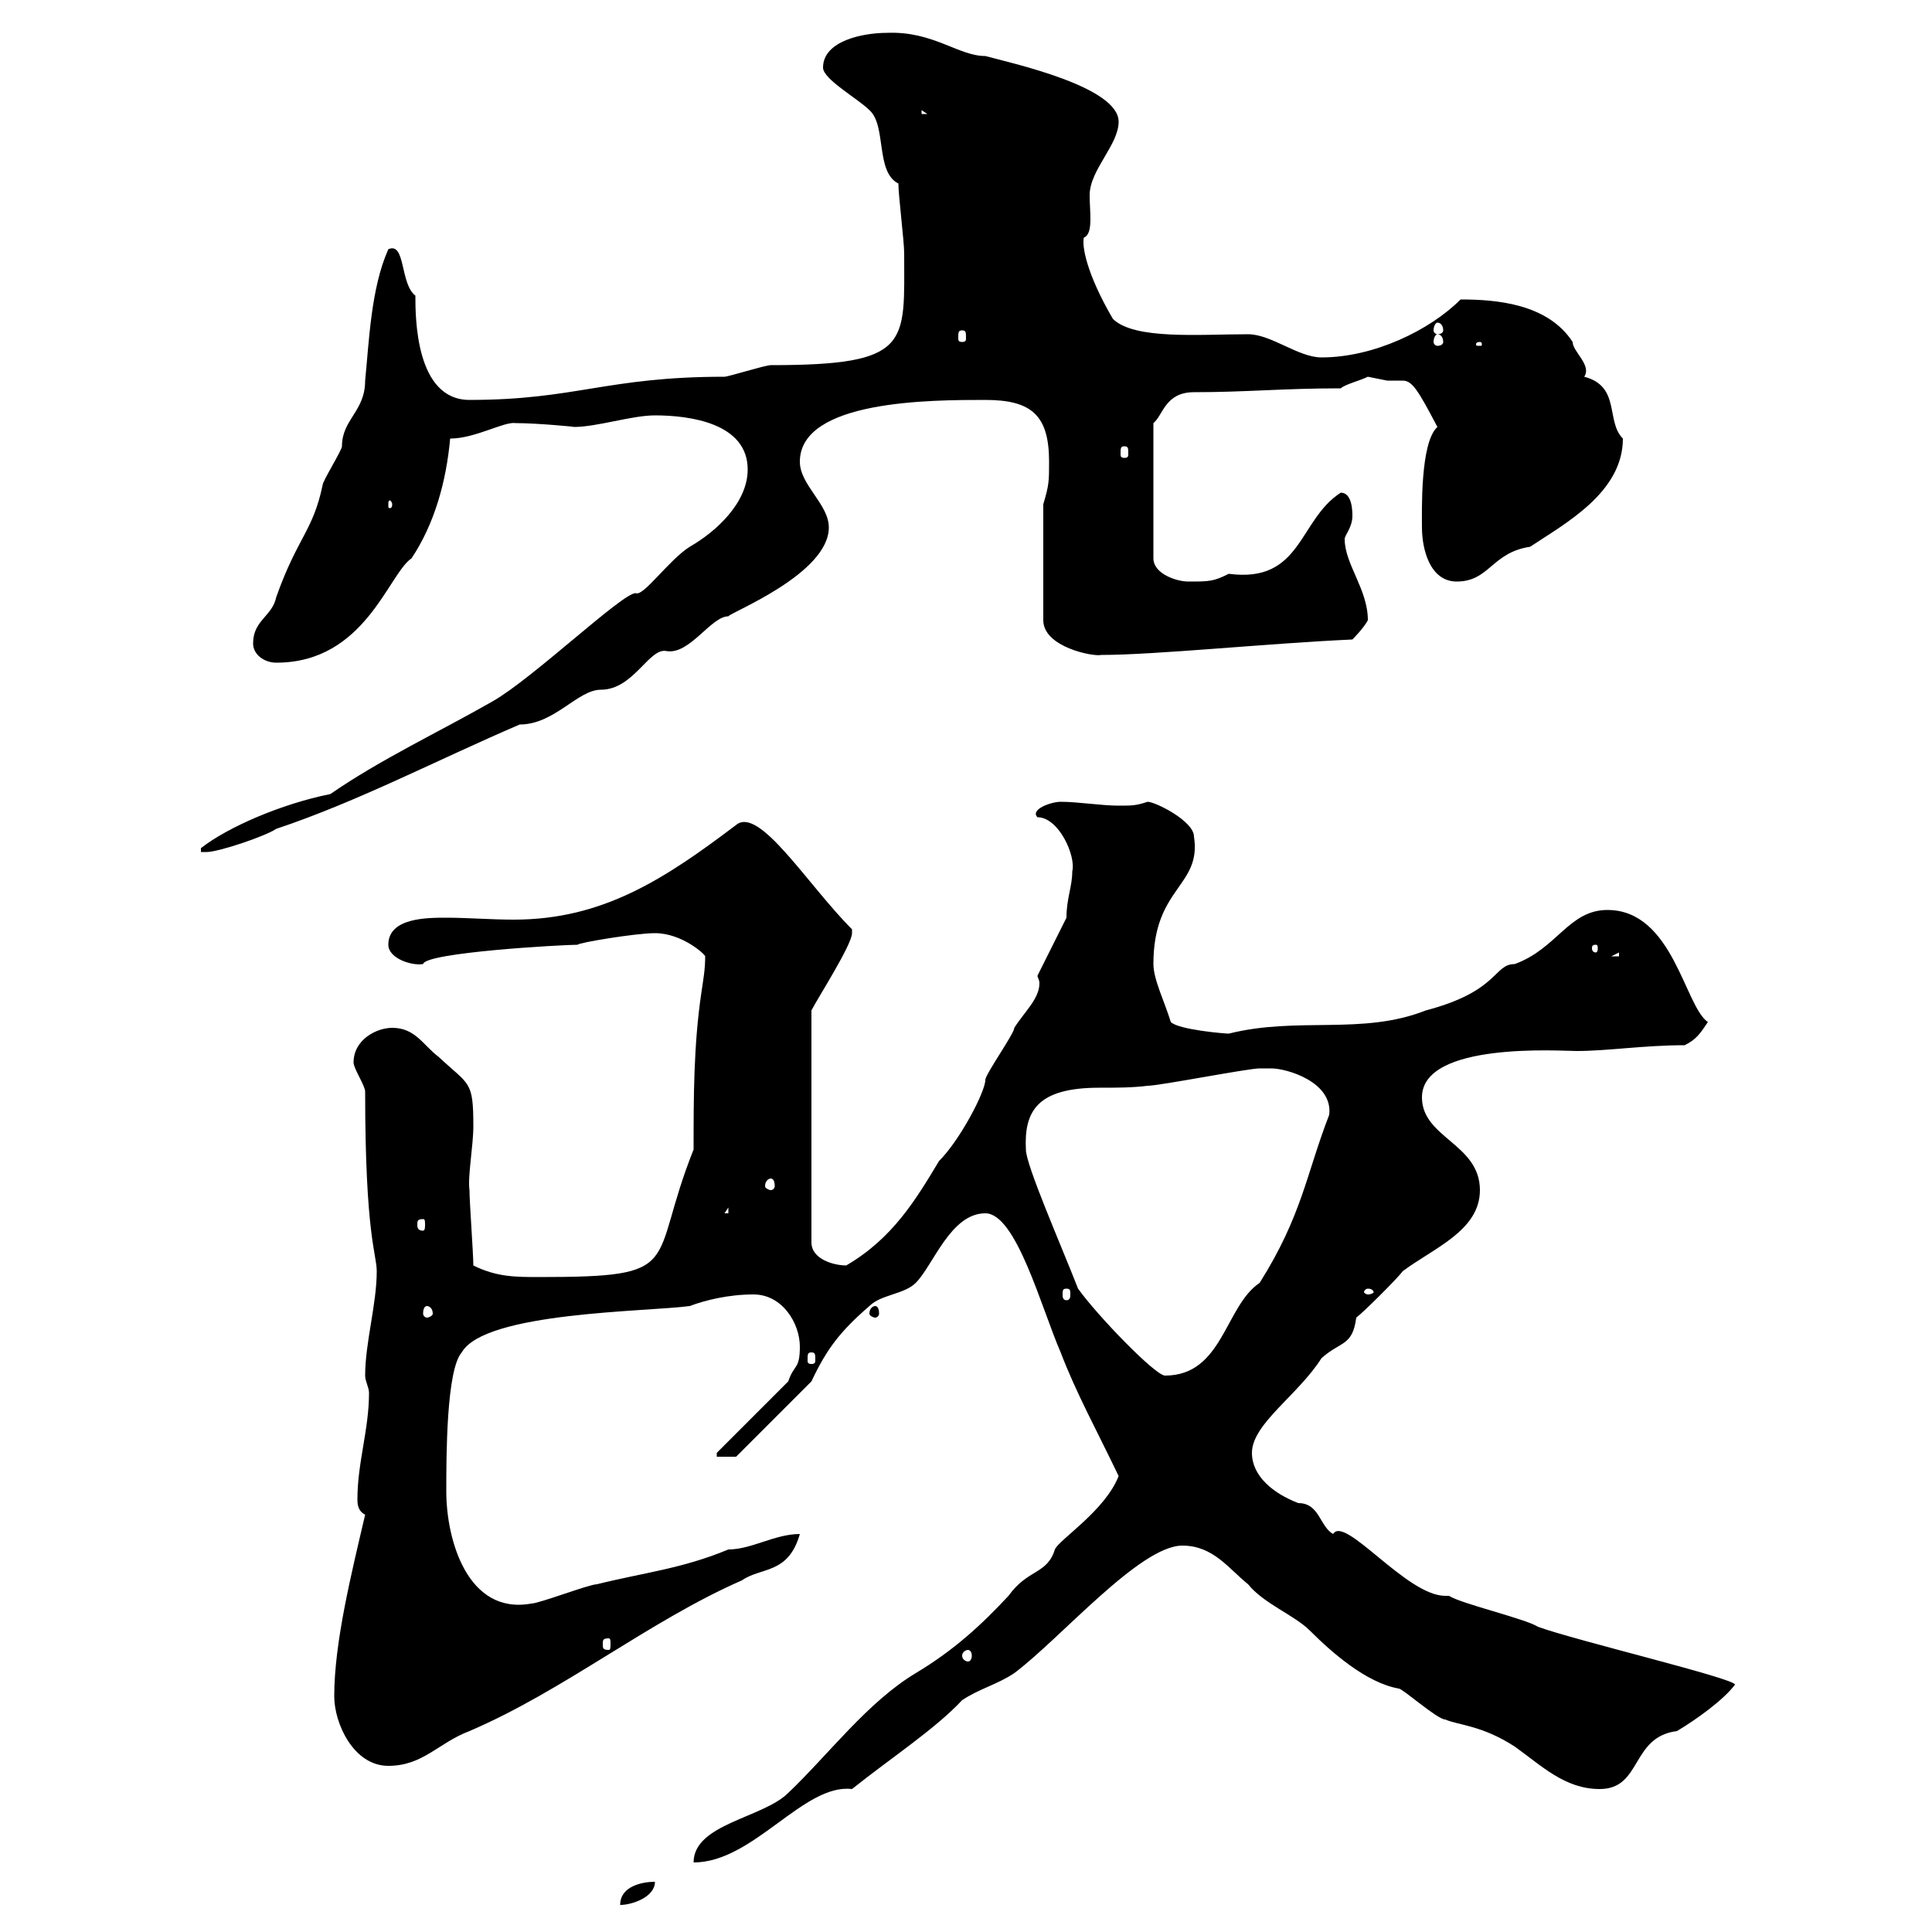 <svg xmlns="http://www.w3.org/2000/svg" xmlns:xlink="http://www.w3.org/1999/xlink" width="300" height="300"><path d="M101.70 292.20C99.90 292.20 96.30 292.80 96.30 295.80C98.10 295.80 101.70 294.60 101.70 292.20ZM173.70 229.20C171.60 234.60 164.40 239.10 163.80 240.60C162.60 244.50 159.60 243.60 156.60 247.80C152.40 252.30 148.20 256.20 142.20 259.80C134.70 264.30 128.70 272.40 122.40 278.40C118.50 282.30 107.70 283.20 107.70 289.20C117 289.20 124.80 276.90 132.30 277.80C138.30 273 145.20 268.50 149.40 264C152.10 262.20 154.80 261.60 157.50 259.80C164.70 254.40 177 240 183.60 240C188.40 240 190.80 243.60 193.80 246C196.20 249 201 250.80 203.40 253.20C206.70 256.50 212.10 261.30 217.20 262.20C217.80 262.20 223.20 267 224.40 267C226.50 267.90 230.10 267.90 235.20 271.20C239.40 274.20 243 277.80 248.40 277.80C255 277.80 253.20 269.70 260.40 268.80C263.40 267 267.60 264 269.40 261.60C269.70 260.70 244.50 254.70 238.80 252.60C237 251.40 226.80 249 225 247.80C224.70 247.80 224.70 247.80 224.40 247.80C218.40 247.80 208.80 235.20 207 238.20C204.90 237 204.90 233.40 201.60 233.40C197.70 231.90 194.40 229.20 194.40 225.60C194.40 221.10 201.60 216.60 205.20 210.90C208.20 208.20 210 209.10 210.60 204.60C211.80 203.70 217.20 198.30 217.80 197.40C222.60 193.80 229.80 191.10 229.80 184.80C229.80 177.60 220.80 176.70 220.80 170.40C220.80 161.70 242.40 163.20 244.80 163.20C249.60 163.20 255.30 162.30 261.60 162.30C263.40 161.40 264 160.50 265.20 158.70C261.60 156.30 259.80 141.30 249.60 141.30C243.60 141.30 241.80 147.30 235.20 149.70C231.90 149.70 232.80 153.90 221.40 156.90C211.50 160.80 201.60 157.80 190.80 160.50C190.20 160.50 183 159.90 181.80 158.70C180.90 155.70 179.10 152.10 179.10 149.70C179.10 137.70 186.60 137.70 185.40 129.90C185.40 127.50 179.40 124.50 178.20 124.50C176.40 125.10 175.80 125.10 173.70 125.10C171 125.10 167.40 124.50 164.70 124.50C163.20 124.50 159.90 125.70 161.10 126.90C164.40 126.90 167.10 132.90 166.50 135.30C166.50 137.70 165.60 139.50 165.60 142.50L161.10 151.50C161.10 151.80 161.40 152.10 161.40 152.70C161.40 155.10 159 157.20 157.50 159.60C157.50 160.50 153 166.80 153 167.70C153 169.50 149.10 177 145.80 180.30C142.20 186.30 138.60 192.30 131.40 196.50C129.60 196.50 126 195.60 126 192.90L126 156.90C126.90 155.10 132.30 146.70 132.30 144.90C132.30 144.90 132.30 144.30 132.30 144.30C125.40 137.40 117.90 125.10 114.30 128.10C103.20 136.50 93.60 142.80 79.80 142.80C76.20 142.80 72.60 142.50 69.30 142.50C66.30 142.50 60.30 142.50 60.30 146.70C60.30 148.80 63.90 150 65.70 149.70C66 147.90 87.30 146.70 89.70 146.70C89.70 146.40 98.70 144.90 101.70 144.90C105.90 144.90 109.50 148.20 109.50 148.50C109.50 150.60 109.20 152.10 108.90 154.20C107.70 162.30 107.70 170.40 107.70 178.50C100.50 196.50 106.80 198.30 83.70 198.30C80.10 198.30 77.10 198.30 73.50 196.50C73.50 194.70 72.90 186.60 72.90 184.80C72.60 182.70 73.50 177.90 73.50 174.90C73.50 167.70 72.90 168.60 68.10 164.10C65.70 162.30 64.50 159.60 60.90 159.60C58.50 159.60 54.90 161.40 54.90 165C54.90 165.90 56.70 168.60 56.70 169.50C56.70 192 58.50 194.70 58.50 197.40C58.50 202.50 56.70 208.50 56.70 213.60C56.70 214.50 57.30 215.40 57.30 216.30C57.30 222 55.50 227.10 55.50 232.80C55.50 233.40 55.50 234.60 56.70 235.20C54.60 244.20 51.90 255 51.90 263.40C51.90 267.60 54.90 274.20 60.30 274.20C65.70 274.20 68.10 270.60 72.90 268.80C87.60 262.50 100.80 251.70 115.20 245.40C118.20 243.30 122.40 244.50 124.20 238.20C120.30 238.20 116.70 240.60 113.10 240.60C105.90 243.60 99.90 244.20 92.70 246C91.50 246 83.70 249 82.50 249C72.60 250.80 69.30 239.10 69.30 231.60C69.30 226.20 69.30 212.70 71.70 210C75.30 203.70 100.50 203.70 107.10 202.80C109.50 201.90 113.10 201 117 201C121.50 201 124.20 205.50 124.20 209.10C124.20 212.70 123.30 211.80 122.40 214.50L111.30 225.60L111.30 226.20L114.30 226.20L126 214.50C128.40 209.40 130.50 206.70 135 202.80C136.80 201 140.40 201 142.20 199.20C144.90 196.50 147.60 188.40 153 188.40C157.80 188.40 161.70 203.10 164.70 210C167.10 216.30 170.40 222.30 173.70 229.20ZM150.30 256.20C150.60 256.20 150.90 256.50 150.90 257.10C150.90 257.70 150.60 258 150.30 258C150 258 149.40 257.70 149.40 257.10C149.40 256.50 150 256.20 150.30 256.20ZM94.50 254.40C94.80 254.40 94.80 254.70 94.80 255.30C94.80 255.90 94.80 256.20 94.50 256.20C93.60 256.20 93.60 255.90 93.60 255.30C93.60 254.70 93.60 254.40 94.50 254.40ZM167.40 200.10C164.70 193.20 159.30 180.90 159.30 178.50C159 172.50 161.10 168.90 170.70 168.90C173.40 168.90 175.80 168.90 178.20 168.60C180 168.60 193.80 165.90 195.60 165.90C195.60 165.90 196.20 165.90 197.40 165.90C199.80 165.90 207 168 206.40 173.10C202.80 182.40 202.20 188.70 195.60 199.20C190.20 202.80 189.90 213.60 180.90 213.60C179.40 213.60 170.40 204.30 167.40 200.10ZM126 210C126.60 210 126.60 210.30 126.60 211.20C126.60 211.50 126.60 211.80 126 211.80C125.40 211.80 125.40 211.50 125.40 211.20C125.40 210.30 125.40 210 126 210ZM66.30 202.80C66.60 202.80 67.20 203.10 67.20 204C67.20 204.30 66.60 204.60 66.30 204.60C66 204.60 65.70 204.30 65.70 204C65.70 203.10 66 202.80 66.30 202.80ZM135.90 202.80C135.60 202.80 135 203.10 135 204C135 204.30 135.60 204.60 135.90 204.60C136.20 204.60 136.50 204.30 136.50 204C136.50 203.10 136.20 202.80 135.90 202.80ZM165.60 200.10C166.20 200.10 166.20 200.40 166.20 201C166.20 201.30 166.20 201.90 165.60 201.90C165 201.90 165 201.30 165 201C165 200.40 165 200.10 165.60 200.10ZM212.40 200.10C213 200.10 213.30 200.40 213.30 200.70C213.30 200.70 213 201 212.40 201C212.10 201 211.80 200.70 211.80 200.70C211.80 200.40 212.10 200.10 212.40 200.10ZM65.70 189.30C66 189.30 66 189.60 66 190.20C66 190.50 66 191.10 65.70 191.10C64.80 191.10 64.80 190.50 64.80 190.20C64.80 189.60 64.80 189.30 65.70 189.30ZM113.10 187.50L113.10 188.40L112.50 188.40ZM119.70 183C120 183 120.30 183.30 120.30 184.20C120.30 184.50 120 184.80 119.70 184.80C119.40 184.80 118.80 184.50 118.80 184.20C118.80 183.30 119.40 183 119.70 183ZM251.40 147.90L251.40 148.50L250.20 148.50ZM247.80 146.70C248.10 146.70 248.10 147 248.10 147.30C248.10 147.30 248.10 147.90 247.80 147.90C247.20 147.90 247.20 147.30 247.20 147.30C247.20 147 247.20 146.70 247.80 146.70ZM51.30 123.30C43.80 124.80 35.40 128.40 31.20 131.70L31.20 132.30C31.20 132.30 32.10 132.30 32.10 132.30C33.90 132.30 41.10 129.90 42.90 128.70C55.50 124.50 68.10 117.90 80.70 112.50C86.10 112.50 89.70 107.10 93.30 107.10C98.40 107.10 100.80 100.50 103.50 101.10C107.10 101.70 110.40 95.70 113.10 95.70C113.40 95.10 128.70 89.10 128.70 81.90C128.70 78.30 124.20 75.30 124.20 71.70C124.20 62.10 144.60 62.10 153 62.10C160.20 62.10 162.90 64.50 162.90 71.70C162.90 74.70 162.90 75.30 162 78.30L162 96.30C162 100.50 169.80 102 171 101.70C179.40 101.70 196.80 99.90 210 99.30C210 99.30 211.80 97.50 212.40 96.30C212.40 91.50 208.80 87.60 208.80 83.70C208.80 83.10 210 81.90 210 80.10C210 79.50 210 76.50 208.20 76.50C201.60 80.70 202.20 90.60 190.80 89.10C188.40 90.30 187.80 90.30 184.50 90.30C182.70 90.30 179.10 89.10 179.10 86.70L179.10 65.70C180.60 64.50 180.90 60.90 185.40 60.90C193.50 60.90 199.20 60.30 208.20 60.30C208.80 59.70 211.20 59.10 212.40 58.50C212.40 58.50 215.40 59.10 215.40 59.10C216.60 59.10 217.20 59.10 217.80 59.10C219.30 59.10 220.20 60.60 223.20 66.30C220.50 68.70 220.80 79.50 220.80 81.90C220.80 85.20 222 90.30 226.20 90.30C231.30 90.30 231.60 85.80 237.60 84.90C243 81.30 252 76.50 252 68.10C249.30 65.40 251.70 60 246 58.50C247.20 56.70 244.20 54.60 244.20 53.10C240.30 47.10 232.20 46.50 226.80 46.50C222 51.30 213.30 55.50 205.20 55.50C201.60 55.50 197.40 51.90 193.80 51.90C186.30 51.90 176.10 52.80 172.80 49.50C168.60 42.30 168 38.10 168.30 36.90C169.80 36.30 169.20 33 169.20 30.30C169.20 26.40 173.70 22.50 173.70 18.90C173.70 13.50 157.50 9.90 153 8.70C148.80 8.70 144.90 4.80 137.70 5.10C134.10 5.10 127.80 6.30 127.80 10.50C127.80 12.30 133.20 15.30 135 17.10C137.70 19.50 135.90 26.70 139.50 28.50C139.50 30.30 140.40 37.50 140.40 39.30C140.40 53.40 141.60 56.70 119.70 56.70C118.80 56.70 113.10 58.50 112.50 58.50C94.20 58.50 89.40 62.10 72.90 62.10C64.50 62.10 64.50 49.20 64.50 45.90C62.10 44.10 63 37.50 60.30 38.70C57.60 44.70 57.30 53.10 56.70 59.10C56.70 63.90 53.10 65.10 53.10 69.30C53.10 69.90 50.10 74.70 50.10 75.30C48.60 82.50 46.20 83.40 42.90 92.70C42.30 95.70 39.30 96.30 39.30 99.90C39.30 101.70 41.10 102.90 42.90 102.90C56.70 102.90 60.30 89.10 63.90 86.70C67.50 81.30 69.30 74.70 69.90 68.10C73.80 68.10 78.30 65.40 80.10 65.70C83.40 65.70 89.70 66.30 89.10 66.30C92.70 66.30 98.10 64.50 101.70 64.50C107.10 64.50 116.10 65.70 116.10 72.90C116.10 78 111.30 82.50 107.10 84.90C103.80 87 99.90 92.70 98.70 92.10C96.60 92.10 82.80 105.30 76.50 108.90C68.10 113.70 59.10 117.90 51.30 123.30ZM60.90 78.30C60.90 78.90 60.60 78.90 60.60 78.90C60.30 78.90 60.30 78.90 60.30 78.30C60.30 78 60.30 77.70 60.60 77.70C60.60 77.70 60.90 78 60.90 78.30ZM174.60 69.30C175.20 69.30 175.20 69.60 175.20 70.50C175.20 70.80 175.20 71.10 174.60 71.10C174 71.10 174 70.80 174 70.50C174 69.60 174 69.30 174.60 69.30ZM229.80 53.10C230.10 53.10 230.10 53.40 230.10 53.40C230.10 53.70 230.10 53.70 229.80 53.70C229.20 53.70 229.20 53.70 229.20 53.40C229.20 53.40 229.20 53.10 229.80 53.10ZM223.20 51.90C223.80 51.90 224.10 52.50 224.10 53.10C224.10 53.40 223.80 53.70 223.20 53.70C222.90 53.70 222.60 53.40 222.60 53.10C222.60 52.50 222.90 51.90 223.20 51.90ZM149.40 51.30C150 51.30 150 51.60 150 52.50C150 52.80 150 53.10 149.40 53.10C148.80 53.10 148.80 52.80 148.80 52.50C148.80 51.60 148.80 51.30 149.40 51.30ZM223.20 50.10C223.80 50.10 224.10 50.70 224.10 51.30C224.10 51.60 223.80 51.90 223.20 51.90C222.90 51.90 222.60 51.60 222.60 51.30C222.60 50.70 222.90 50.10 223.20 50.10ZM143.10 17.10L144 17.70L143.10 17.70Z"/></svg>